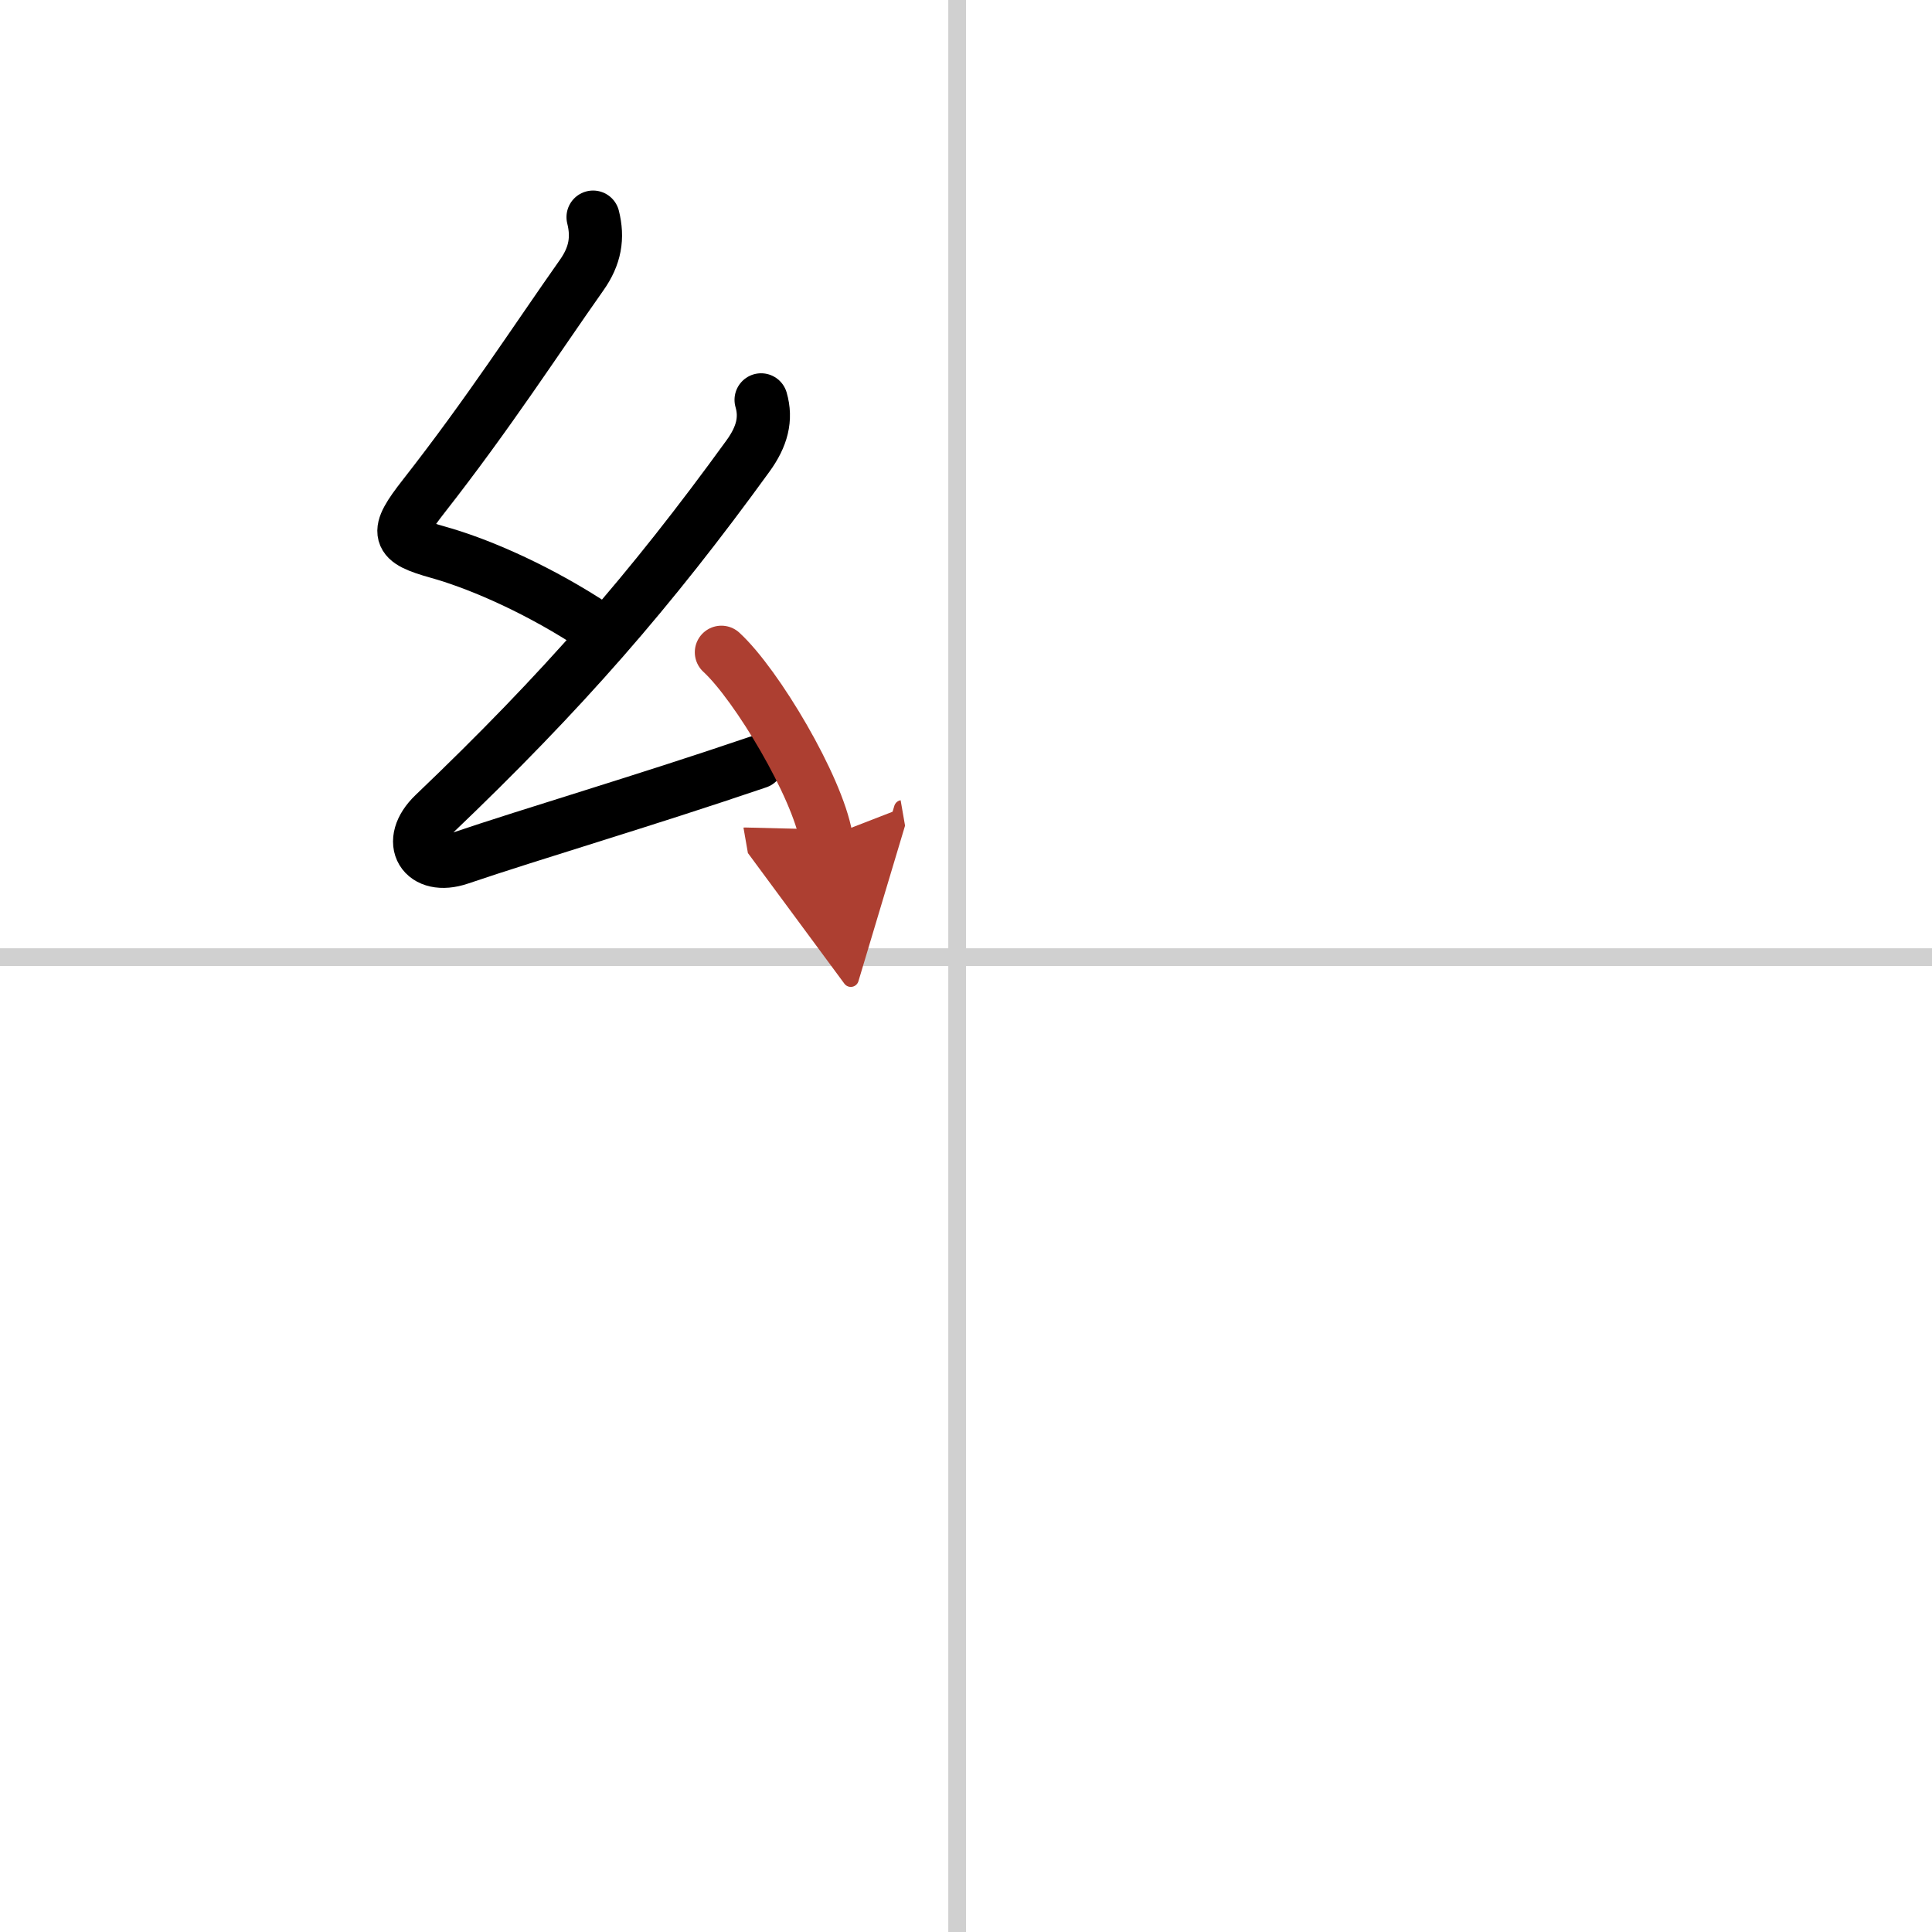<svg width="400" height="400" viewBox="0 0 109 109" xmlns="http://www.w3.org/2000/svg"><defs><marker id="a" markerWidth="4" orient="auto" refX="1" refY="5" viewBox="0 0 10 10"><polyline points="0 0 10 5 0 10 1 5" fill="#ad3f31" stroke="#ad3f31"/></marker></defs><g fill="none" stroke="#000" stroke-linecap="round" stroke-linejoin="round" stroke-width="3"><rect width="100%" height="100%" fill="#fff" stroke="#fff"/><line x1="54" x2="54" y2="109" stroke="#d0d0d0" stroke-width="1"/><line x2="109" y1="54" y2="54" stroke="#d0d0d0" stroke-width="1"/><path d="m33.46 12.25c0.29 1.16 0.13 2.18-0.65 3.28-2.56 3.63-5.25 7.8-8.9 12.46-1.67 2.13-1.54 2.51 0.82 3.17 2.01 0.56 5.14 1.84 8.36 3.89"/><path d="m42.94 22.56c0.31 1.07 0.06 2.07-0.75 3.18-5.48 7.56-10.44 13.26-17.7 20.19-1.65 1.58-0.61 3.19 1.43 2.5 4.31-1.46 10.21-3.18 16.83-5.43"/><path d="m40.7 36.8c2 1.84 5.41 7.58 5.91 10.45" marker-end="url(#a)" stroke="#ad3f31"/></g></svg>
